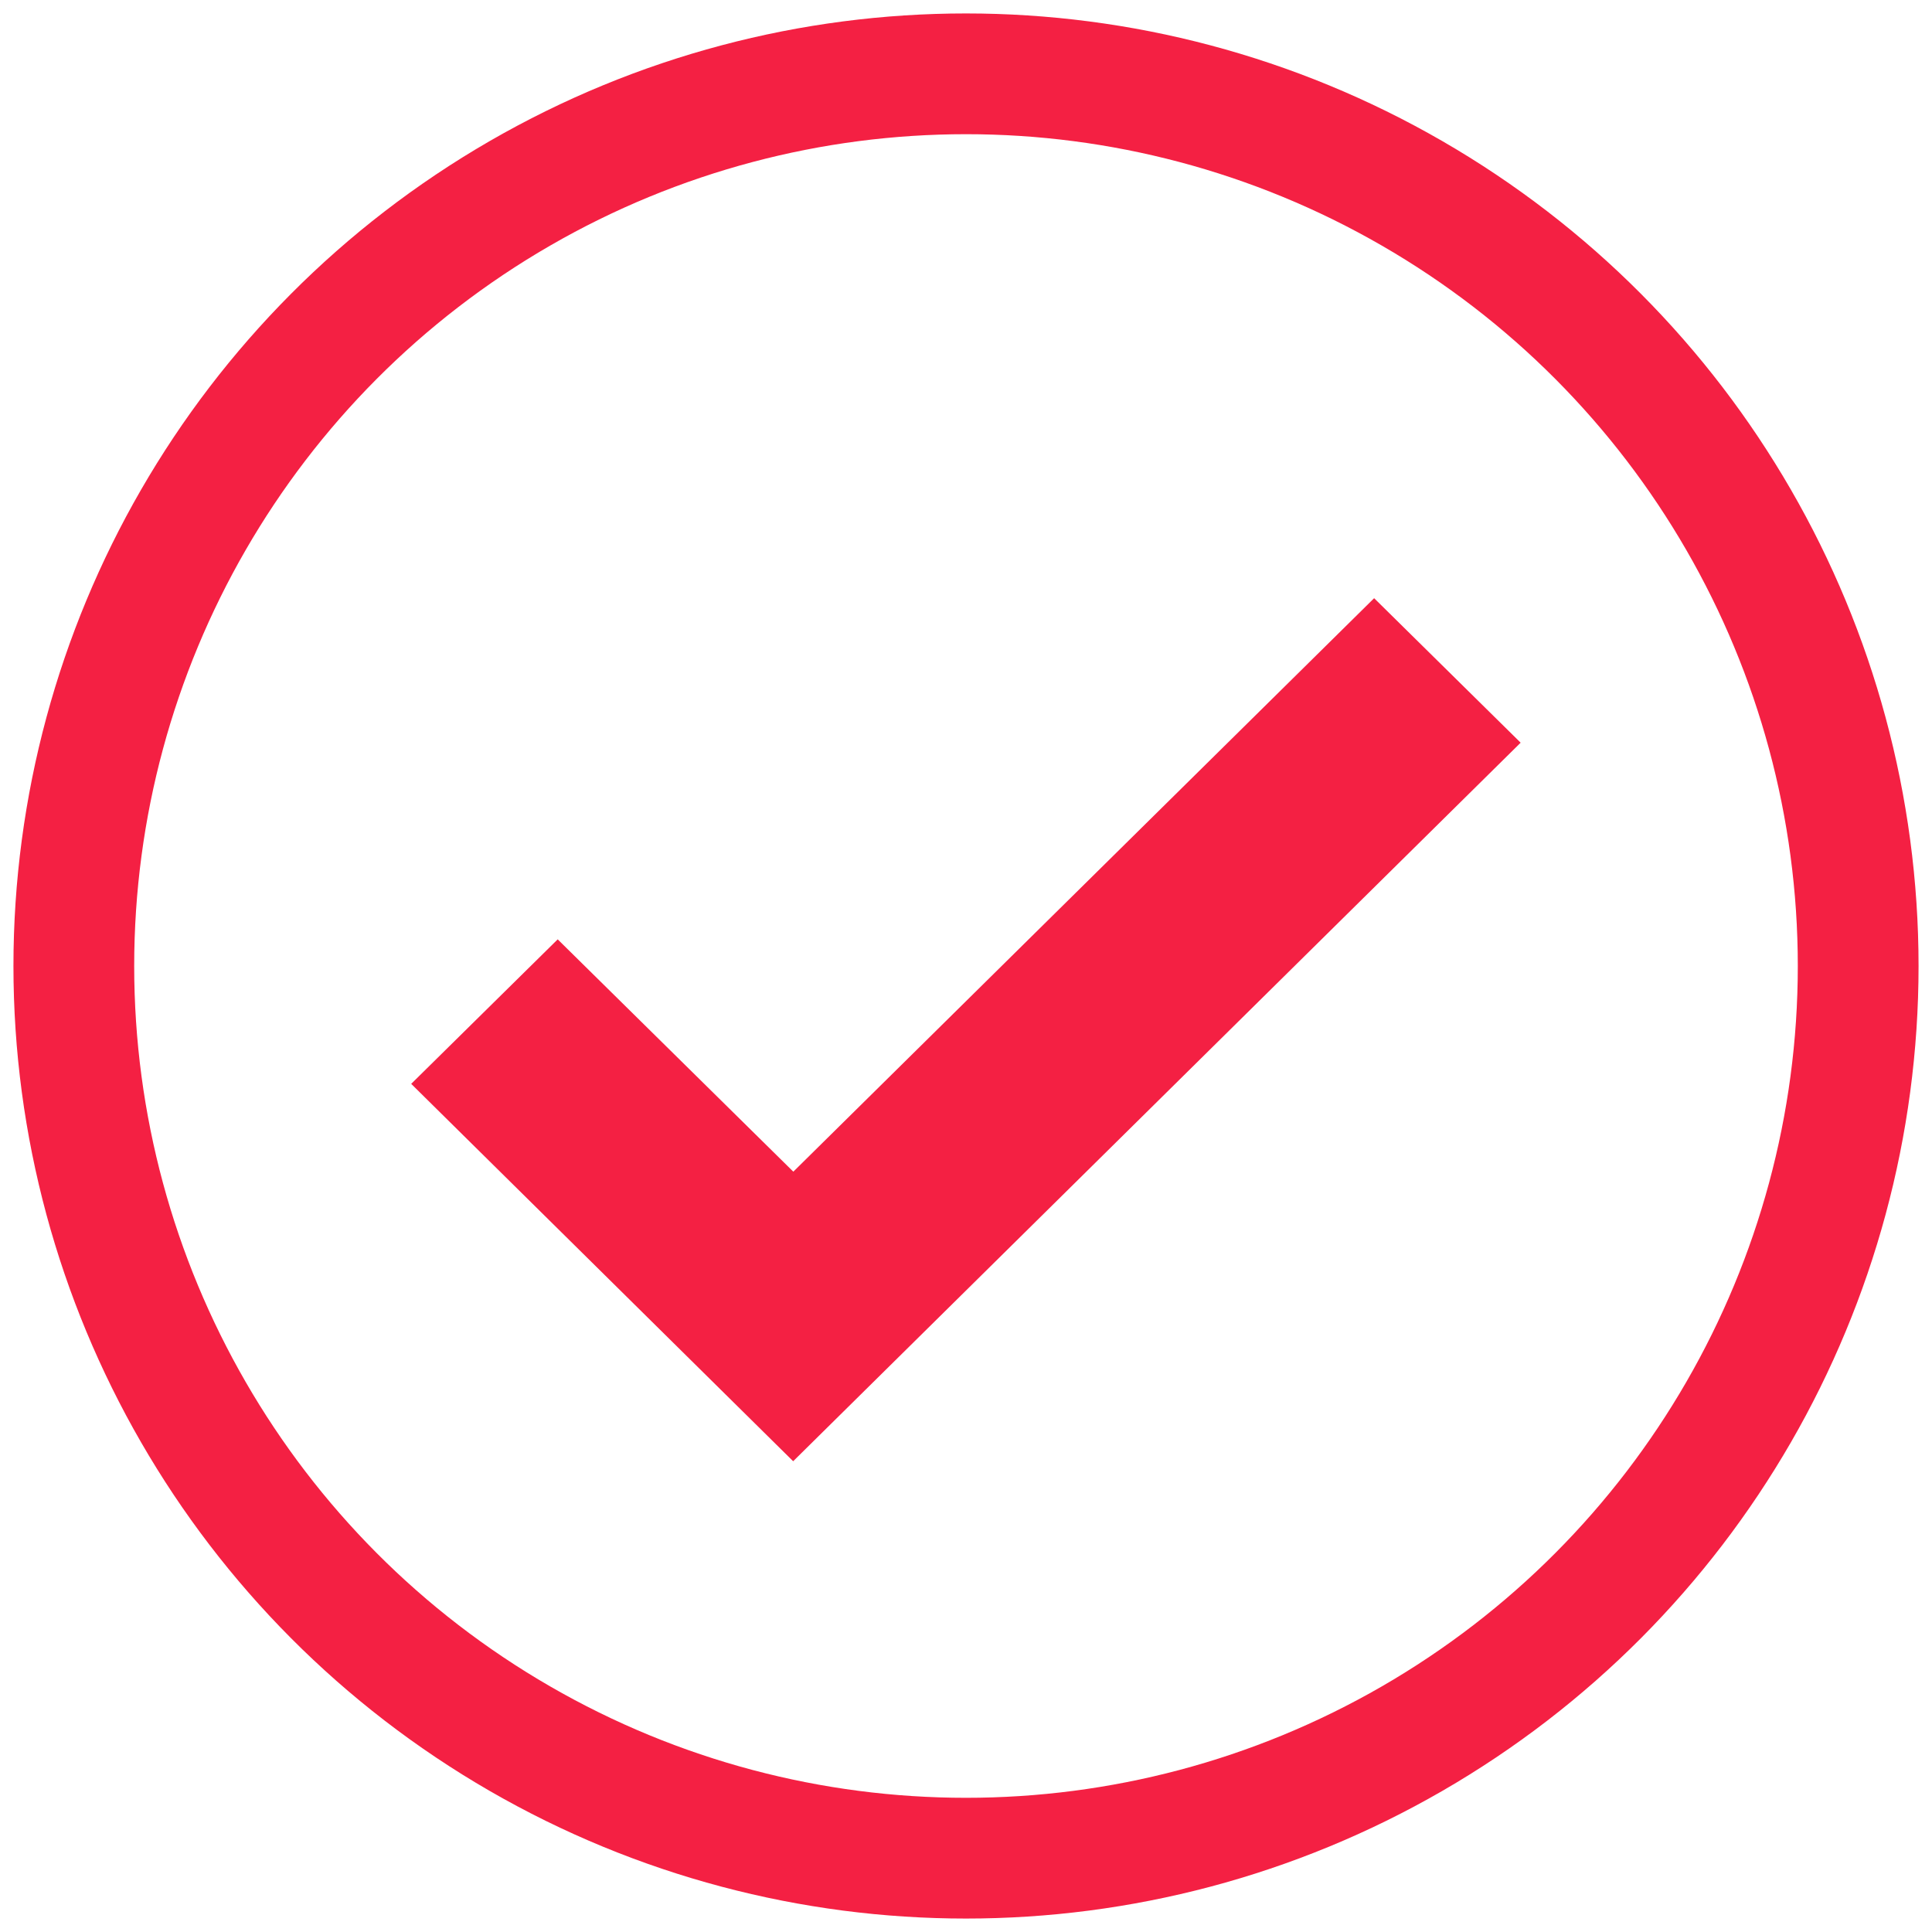 <?xml version="1.0" encoding="utf-8"?>
<!-- Generator: Adobe Illustrator 16.0.0, SVG Export Plug-In . SVG Version: 6.00 Build 0)  -->
<!DOCTYPE svg PUBLIC "-//W3C//DTD SVG 1.1//EN" "http://www.w3.org/Graphics/SVG/1.1/DTD/svg11.dtd">
<svg version="1.1" id="Layer_1" xmlns="http://www.w3.org/2000/svg" xmlns:xlink="http://www.w3.org/1999/xlink" x="0px" y="0px"
	 width="24px" height="24px" viewBox="0 0 24 24" enable-background="new 0 0 24 24" xml:space="preserve">
<g id="Layer_1_1_">
	<path id="Shape_907_copy_2" fill="#F42043" d="M5.108,13.464l1.82-1.795l2.927,2.886l7.215-7.124l1.82,1.795l-9.037,8.926
		L5.108,13.464L5.108,13.464z"/>
</g>
<g id="Layer_2">
	<circle fill="none" stroke="#F42043" stroke-width="1.5" stroke-miterlimit="10" cx="12" cy="12" r="11.083"/>
</g>
</svg>
